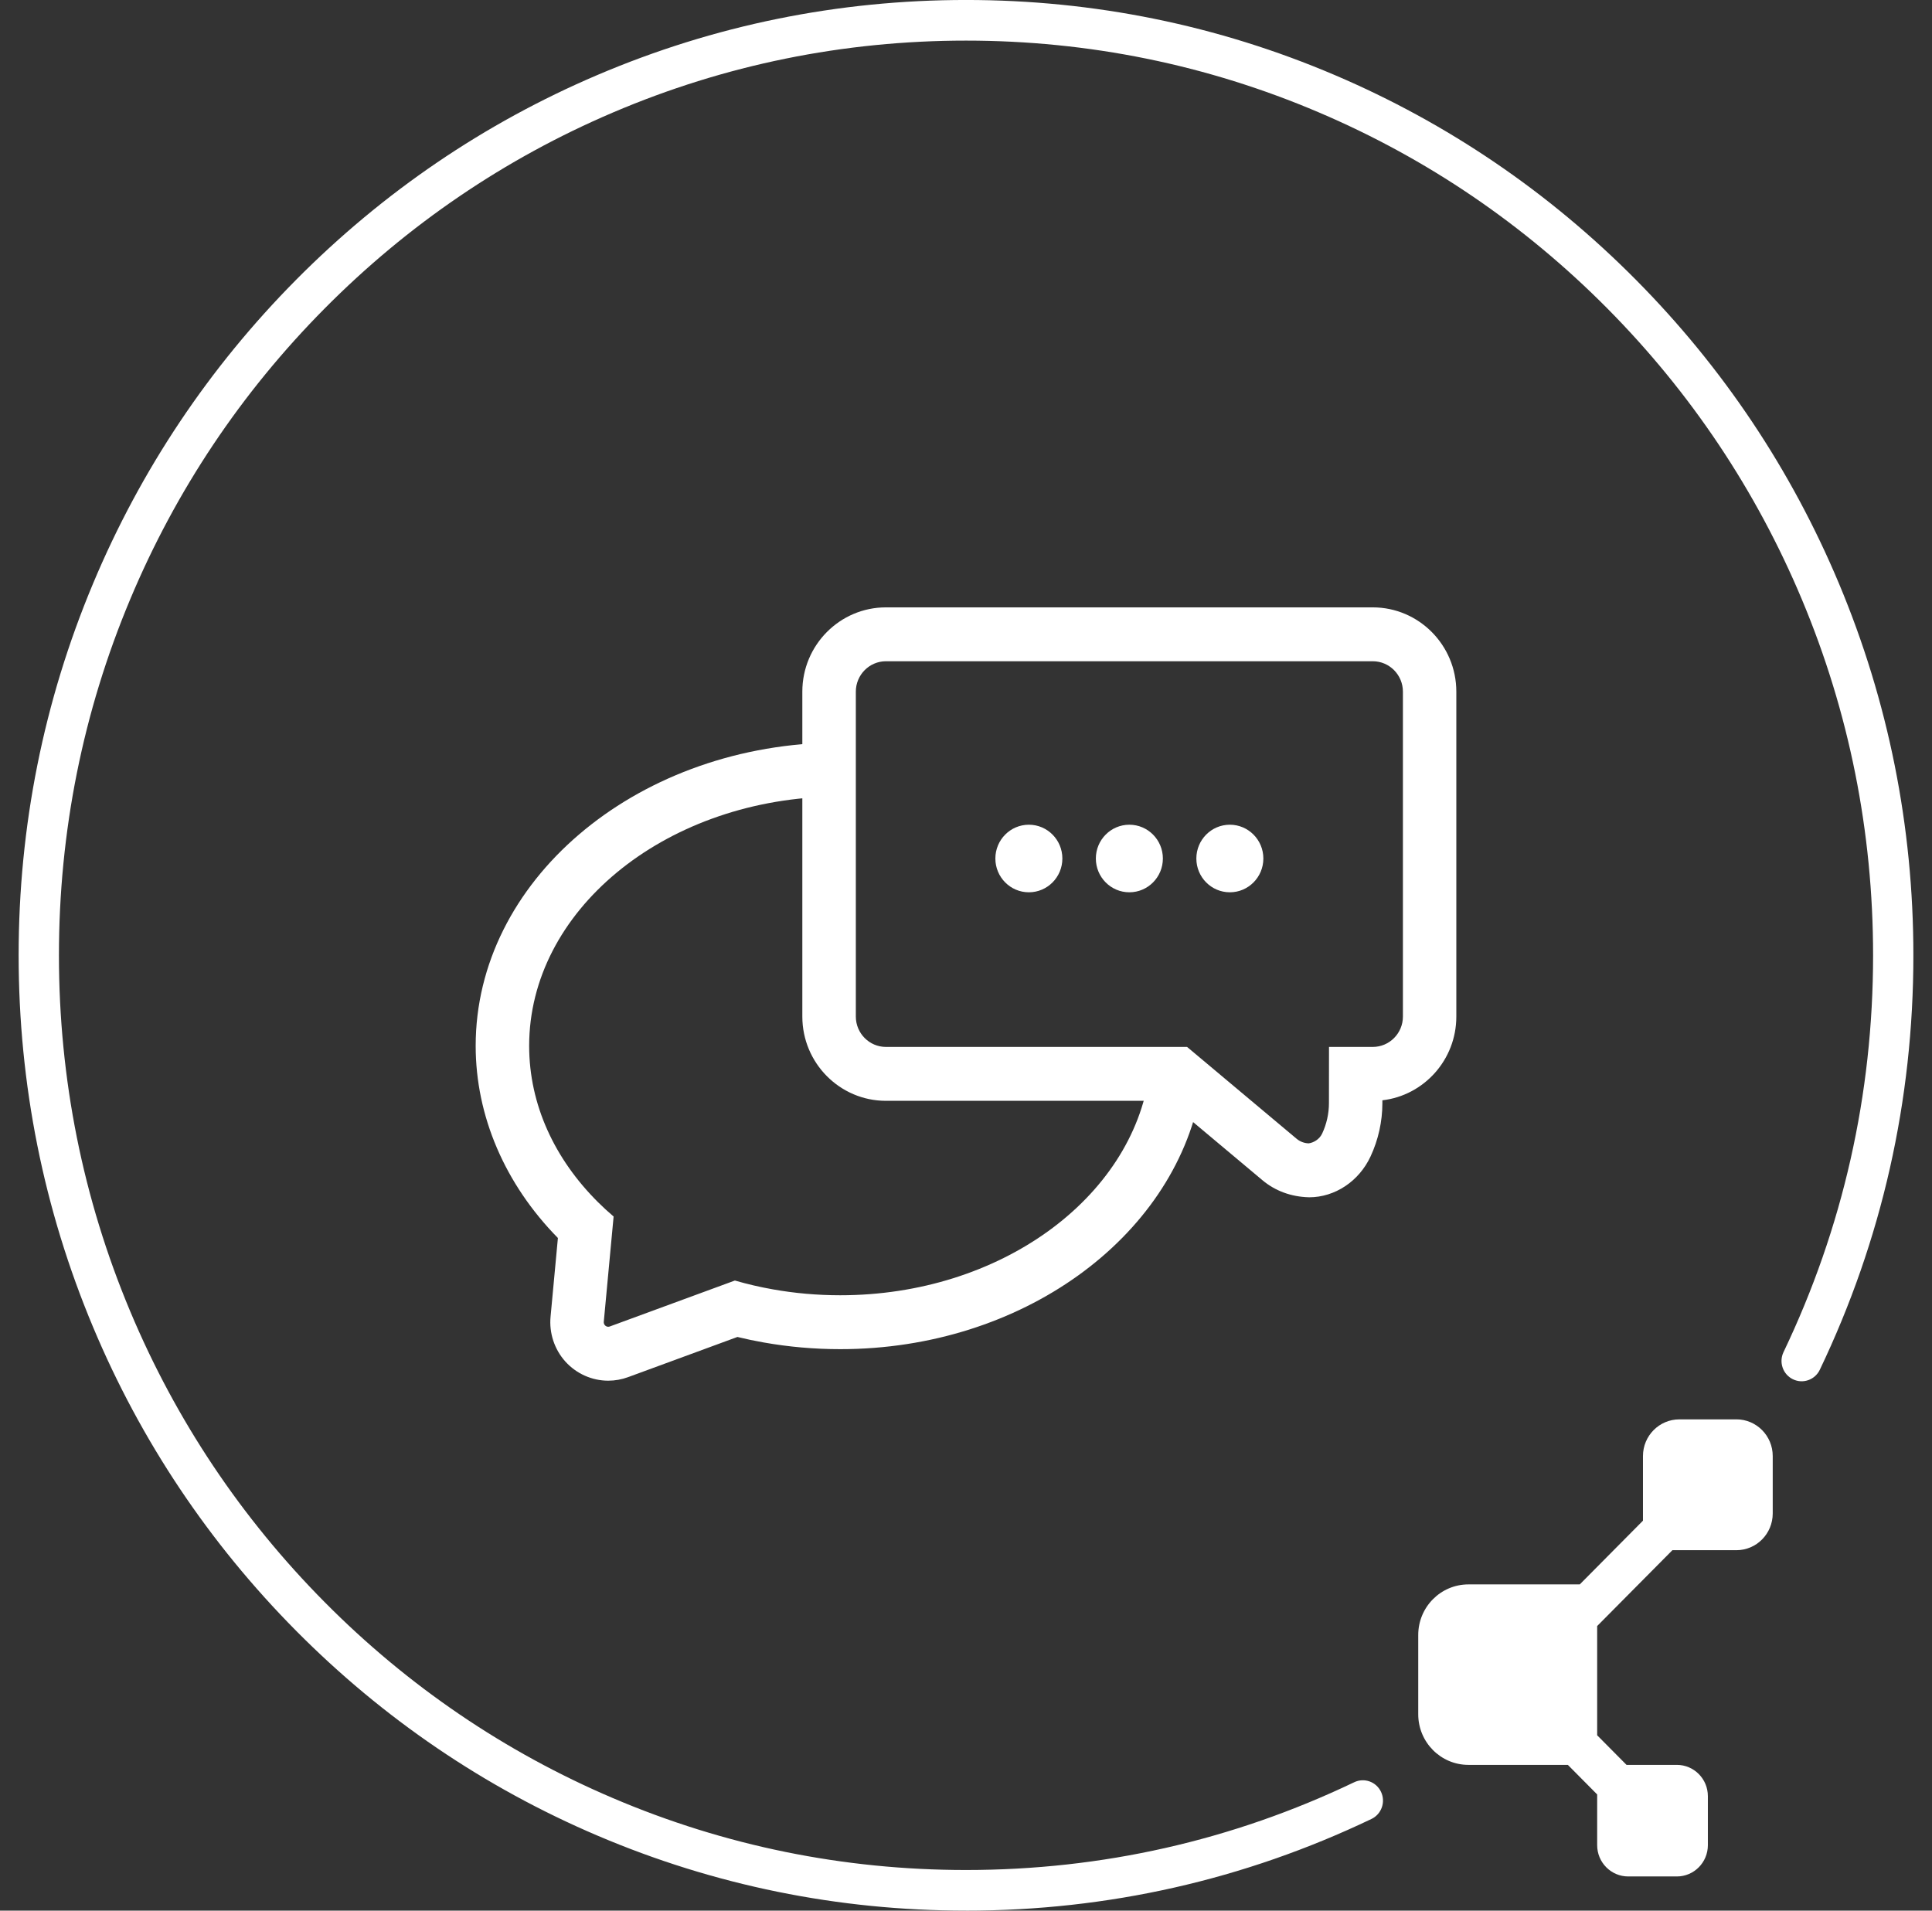 <svg width="91" height="90" viewBox="0 0 91 90" fill="none" xmlns="http://www.w3.org/2000/svg">
<rect x="0" y="0" width="91" height="90" fill="#333333" stroke="none"/>
<g clip-path="url(#clip0_315_1072)">
<path d="M81.785 66.859H79.1C78.153 66.859 77.386 67.633 77.386 68.587V71.631L74.409 74.633H69.165C67.859 74.633 66.801 75.7 66.801 77.017V80.75C66.801 82.066 67.859 83.134 69.165 83.134H73.848L75.229 84.527V86.916C75.229 87.73 75.884 88.39 76.692 88.39H78.981C79.788 88.39 80.443 87.73 80.443 86.916V84.608C80.443 83.793 79.788 83.134 78.981 83.134H76.612L75.229 81.74V76.594L78.772 73.022H81.785C82.732 73.022 83.498 72.247 83.498 71.292V68.586C83.498 67.631 82.731 66.858 81.785 66.858" fill="white"/>
<path d="M45.501 89.999C39.477 89.999 33.633 88.809 28.131 86.462C22.817 84.196 18.045 80.951 13.948 76.819C9.85 72.686 6.632 67.874 4.385 62.515C2.058 56.967 0.878 51.073 0.878 44.999C0.878 38.926 2.058 33.032 4.385 27.483C6.632 22.124 9.85 17.311 13.948 13.179C18.045 9.047 22.817 5.802 28.131 3.536C33.633 1.189 39.477 -0.001 45.501 -0.001C51.524 -0.001 57.368 1.189 62.87 3.536C68.184 5.802 72.956 9.047 77.053 13.179C81.151 17.311 84.368 22.124 86.616 27.483C88.942 33.032 90.123 38.925 90.123 44.999C90.123 51.839 88.64 58.408 85.715 64.524C85.487 64.999 84.92 65.2 84.448 64.969C83.977 64.74 83.778 64.168 84.006 63.692C86.805 57.838 88.225 51.549 88.225 44.999C88.225 39.182 87.096 33.54 84.868 28.229C82.716 23.098 79.635 18.491 75.712 14.533C71.788 10.575 67.219 7.468 62.13 5.299C56.864 3.052 51.269 1.913 45.501 1.913C39.732 1.913 34.137 3.052 28.871 5.299C23.783 7.469 19.214 10.575 15.29 14.533C11.365 18.49 8.285 23.097 6.133 28.229C3.905 33.54 2.776 39.182 2.776 44.999C2.776 50.817 3.905 56.459 6.133 61.77C8.285 66.901 11.366 71.508 15.29 75.466C19.213 79.424 23.782 82.531 28.871 84.7C34.137 86.947 39.732 88.086 45.501 88.086C51.898 88.086 58.05 86.696 63.785 83.952C64.259 83.725 64.825 83.929 65.049 84.406C65.274 84.884 65.072 85.454 64.599 85.681C58.607 88.546 52.182 90 45.501 90V89.999Z" fill="white"/>
<path d="M55.459 50.584H54.137C53.316 56.443 47.099 61.013 39.576 61.013C38.488 61.013 37.426 60.917 36.404 60.735C35.792 60.627 35.193 60.487 34.614 60.319L33.108 60.872L28.723 62.483C28.698 62.492 28.673 62.497 28.649 62.497C28.53 62.497 28.427 62.392 28.439 62.262L28.791 58.491L28.902 57.304C28.645 57.085 28.398 56.858 28.163 56.624C26.137 54.608 24.924 52.048 24.924 49.265C24.924 42.928 31.215 37.747 39.053 37.525V34.984C29.826 35.215 22.405 41.532 22.405 49.265C22.405 52.566 23.78 55.774 26.278 58.315L25.932 62.025C25.86 62.793 26.114 63.563 26.629 64.135C27.146 64.708 27.883 65.037 28.649 65.037C28.97 65.037 29.285 64.98 29.586 64.869L33.97 63.258L34.734 62.977C35.143 63.077 35.557 63.164 35.969 63.236C37.147 63.446 38.361 63.552 39.576 63.552C48.135 63.552 55.251 58.315 56.539 51.491L55.459 50.584Z" fill="white"/>
<path d="M61.663 56.397H61.648C60.805 56.375 60.055 56.091 59.463 55.594L55.002 51.854H41.727C39.557 51.854 37.791 50.073 37.791 47.885V32.579C37.791 30.39 39.557 28.61 41.727 28.61H64.659C66.829 28.61 68.595 30.39 68.595 32.579V47.887C68.595 49.921 67.07 51.603 65.112 51.829V51.968C65.112 52.828 64.919 53.696 64.554 54.476C64.01 55.645 62.877 56.398 61.663 56.398V56.397ZM41.728 31.148C40.947 31.148 40.311 31.791 40.311 32.579V47.885C40.311 48.673 40.947 49.315 41.728 49.315H55.913L61.073 53.642C61.232 53.775 61.434 53.852 61.642 53.857C61.875 53.825 62.148 53.668 62.276 53.395C62.485 52.949 62.595 52.455 62.595 51.966L62.598 49.315H64.661C65.443 49.315 66.079 48.674 66.079 47.887V32.579C66.079 31.791 65.443 31.148 64.661 31.148H41.729H41.728Z" fill="white"/>
<path d="M48.461 42.031C49.333 42.031 50.039 41.319 50.039 40.44C50.039 39.561 49.333 38.848 48.461 38.848C47.59 38.848 46.883 39.561 46.883 40.44C46.883 41.319 47.59 42.031 48.461 42.031Z" fill="white"/>
<path d="M53.194 42.031C54.066 42.031 54.773 41.319 54.773 40.44C54.773 39.561 54.066 38.848 53.194 38.848C52.323 38.848 51.616 39.561 51.616 40.44C51.616 41.319 52.323 42.031 53.194 42.031Z" fill="white"/>
<path d="M57.928 42.031C58.799 42.031 59.506 41.319 59.506 40.44C59.506 39.561 58.799 38.848 57.928 38.848C57.056 38.848 56.35 39.561 56.35 40.44C56.35 41.319 57.056 42.031 57.928 42.031Z" fill="white"/>
</g>
<defs>
<clipPath id="clip0_315_1072">
<rect width="89.244" height="90" fill="white" transform="matrix(1 0 0 -1 0.878 90)"/>
</clipPath>
</defs>
</svg>
